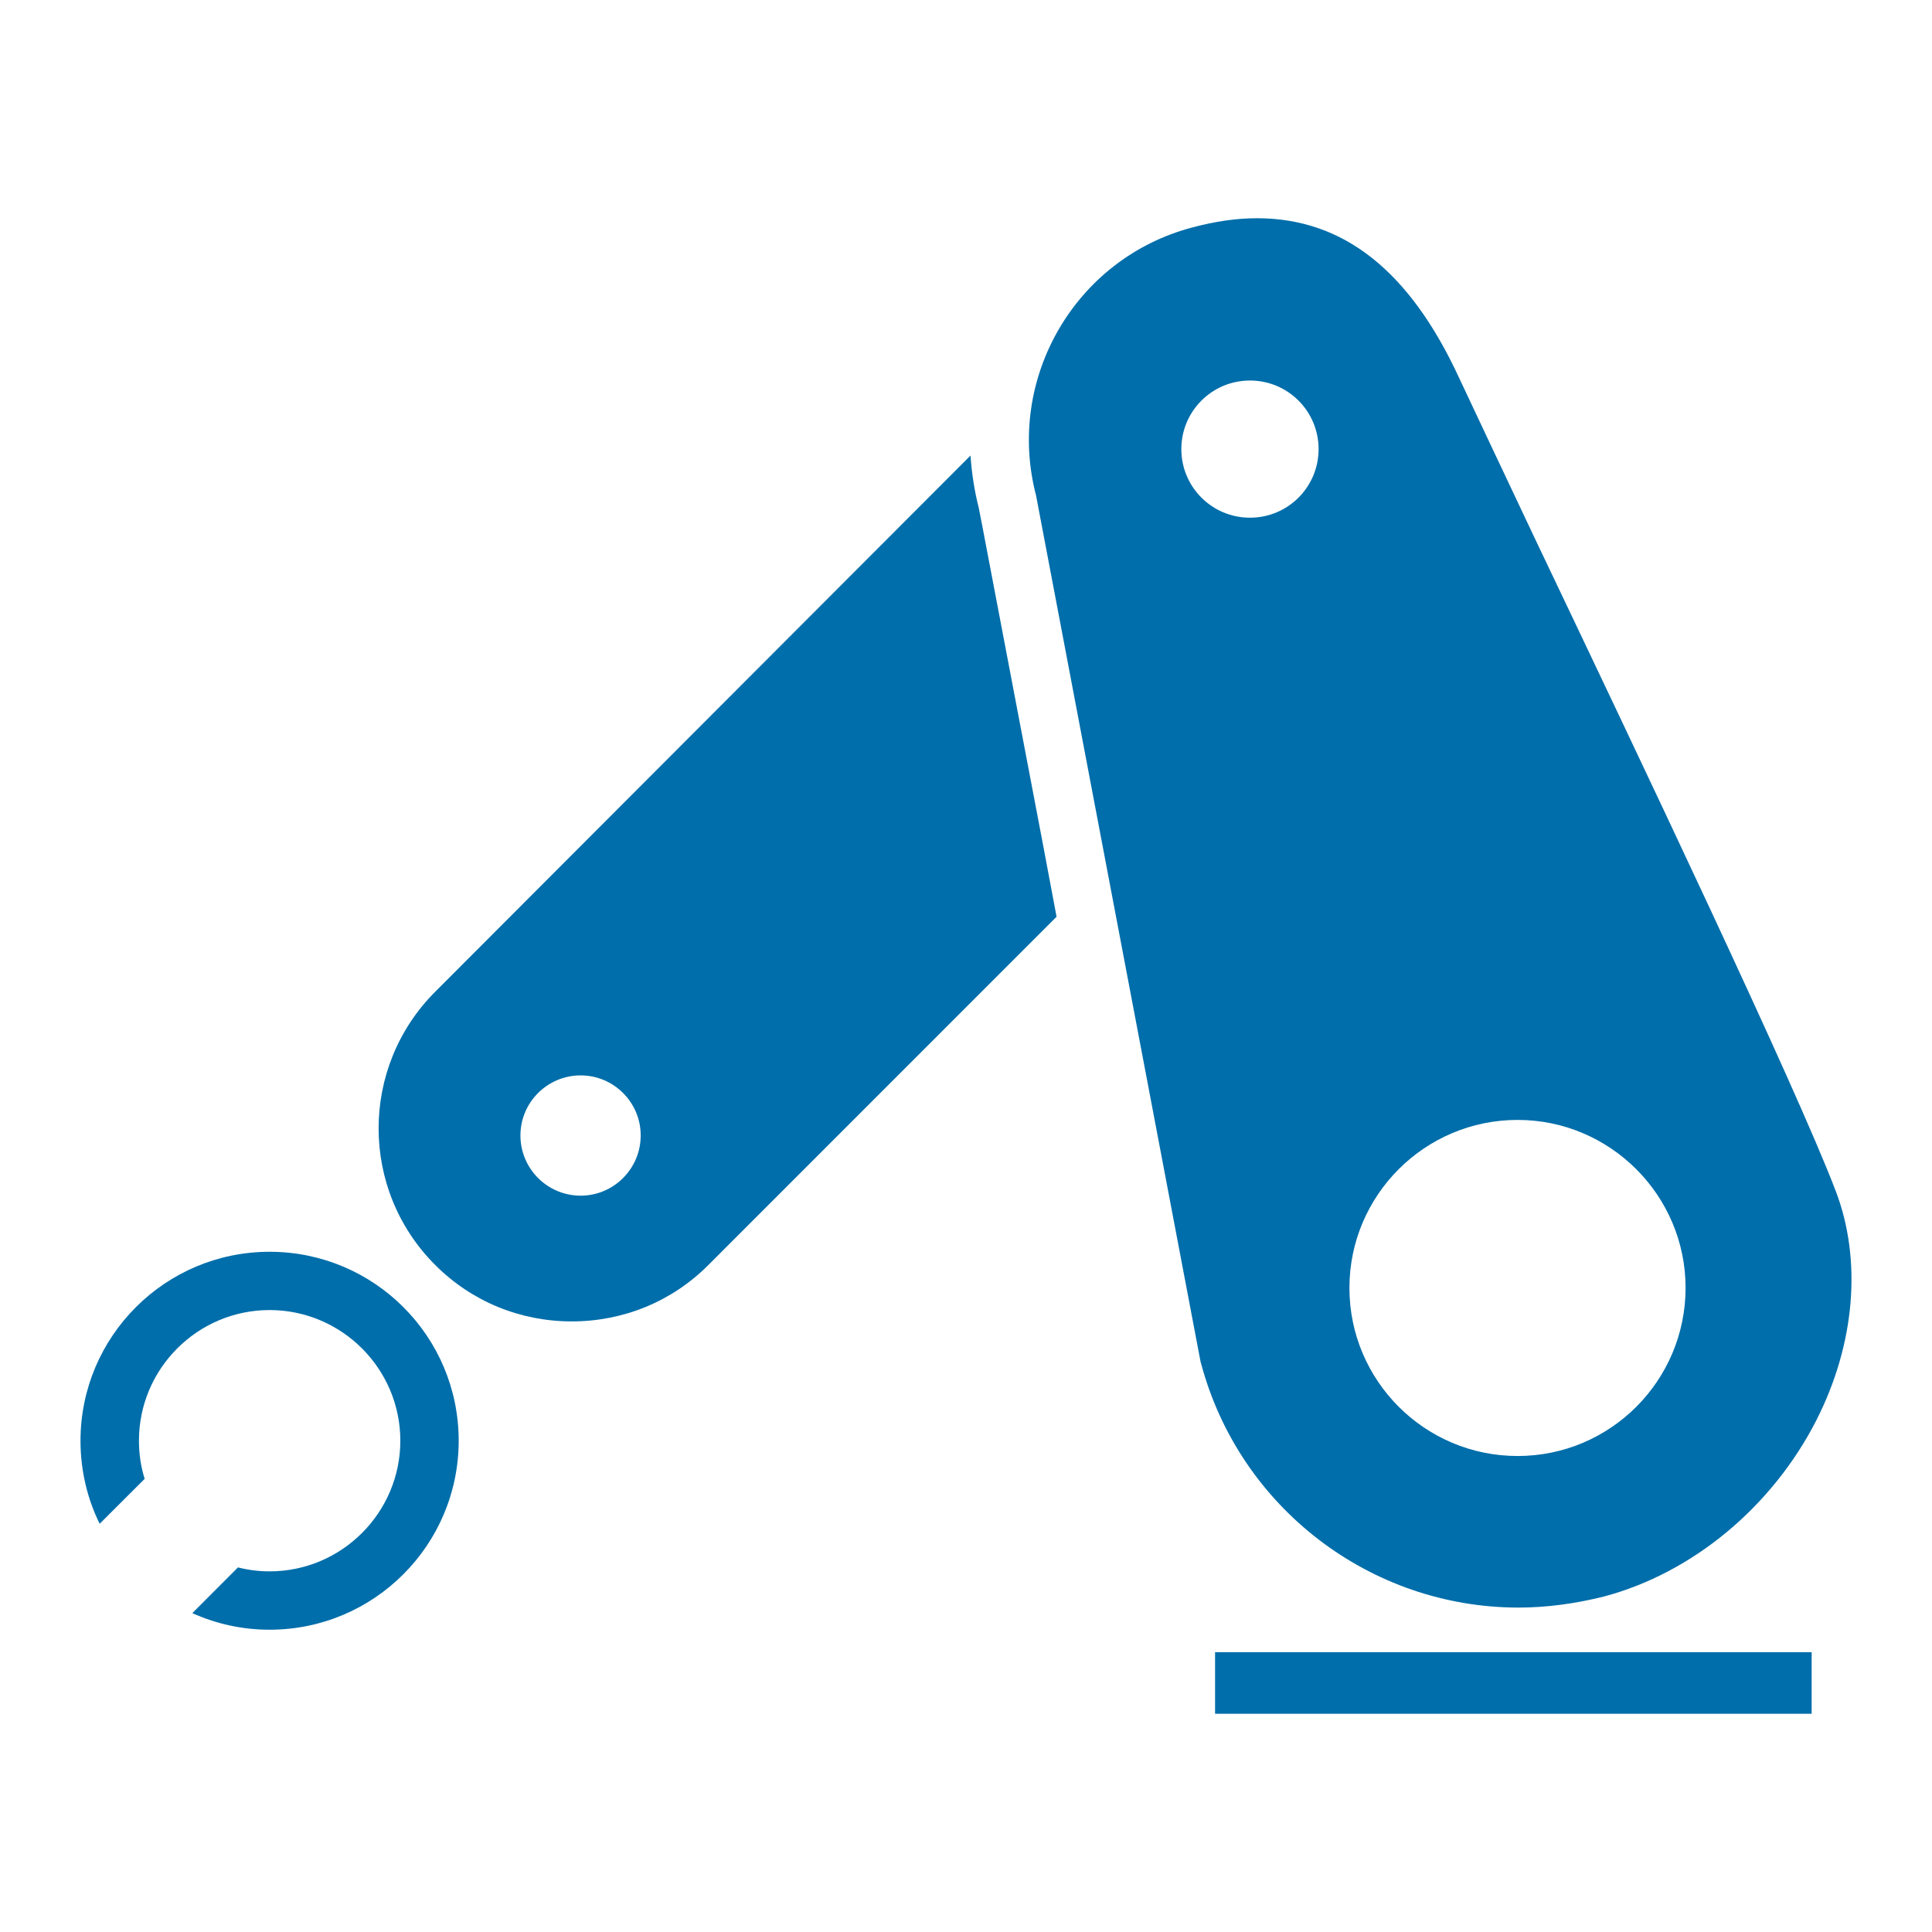 <?xml version="1.0" encoding="utf-8"?>
<!-- Generator: Adobe Illustrator 16.0.0, SVG Export Plug-In . SVG Version: 6.00 Build 0)  -->
<!DOCTYPE svg PUBLIC "-//W3C//DTD SVG 1.1//EN" "http://www.w3.org/Graphics/SVG/1.1/DTD/svg11.dtd">
<svg version="1.1" id="Calque_1" xmlns="http://www.w3.org/2000/svg" xmlns:xlink="http://www.w3.org/1999/xlink" x="0px" y="0px"
	 width="24px" height="24px" viewBox="0 0 24 24" enable-background="new 0 0 24 24" xml:space="preserve">
<rect x="15.094" y="20.524" fill="#006EAA" width="7.411" height="0.765"/>
<path fill="#006EAA" d="M3.349,15.55C2.052,15.55,1,16.602,1,17.898c0,0.368,0.084,0.718,0.238,1.031l0.559-0.558
	c-0.047-0.15-0.071-0.31-0.071-0.474c0-0.895,0.729-1.623,1.623-1.623c0.895,0,1.624,0.729,1.624,1.623s-0.729,1.623-1.624,1.623
	c-0.137,0-0.266-0.017-0.393-0.049l-0.567,0.568c0.294,0.132,0.616,0.206,0.96,0.206c1.297,0,2.349-1.052,2.349-2.349
	C5.697,16.598,4.646,15.55,3.349,15.55z"/>
<g>
	<path fill="none" d="M0,0h24v24H0V0z"/>
	<path fill="none" d="M0,0h24v24H0V0z"/>
	<path fill="none" d="M0,0h24v24H0V0z"/>
	<path fill="none" d="M0,0h24v24H0V0z"/>
	<path fill="none" d="M0,0h24v24H0V0z"/>
</g>
<path fill="none" d="M0,0h24v24H0V0z"/>
<path fill="#006EAA" d="M22.803,14.792c-0.501-1.311-2.439-5.381-3.724-8.077c-0.432-0.916-0.773-1.634-0.953-2.02
	c-0.617-1.336-1.441-1.984-2.511-1.984c-0.256,0-0.524,0.039-0.809,0.116c-1.452,0.385-2.314,1.879-1.936,3.327l2.044,10.763
	l0.007,0.024c0.477,1.784,2.1,3.029,3.943,3.029c0.354,0,0.712-0.05,1.063-0.138c1.101-0.294,2.087-1.113,2.637-2.19
	C23.045,16.695,23.133,15.654,22.803,14.792z M15.528,6.431c-0.472,0-0.853-0.381-0.853-0.852s0.381-0.852,0.853-0.852
	c0.471,0,0.852,0.381,0.852,0.852S15.999,6.431,15.528,6.431z M18.852,18.087c-1.153,0-2.089-0.936-2.089-2.088
	c0-1.15,0.936-2.087,2.089-2.087c1.149,0,2.087,0.937,2.087,2.087C20.938,17.151,20.005,18.087,18.852,18.087z"/>
<path fill="#006EAA" d="M12.962,10.521l-0.758-3.979l-0.046-0.235c-0.055-0.218-0.087-0.431-0.102-0.648l-6.65,6.661
	c-0.937,0.938-0.937,2.457,0,3.394c0.453,0.454,1.056,0.701,1.697,0.701s1.245-0.247,1.697-0.701l4.325-4.326L12.962,10.521z
	 M7.213,14.853c-0.413,0-0.748-0.335-0.748-0.748c0-0.411,0.335-0.746,0.748-0.746c0.411,0,0.746,0.335,0.746,0.746
	C7.959,14.518,7.624,14.853,7.213,14.853z"/>
</svg>
